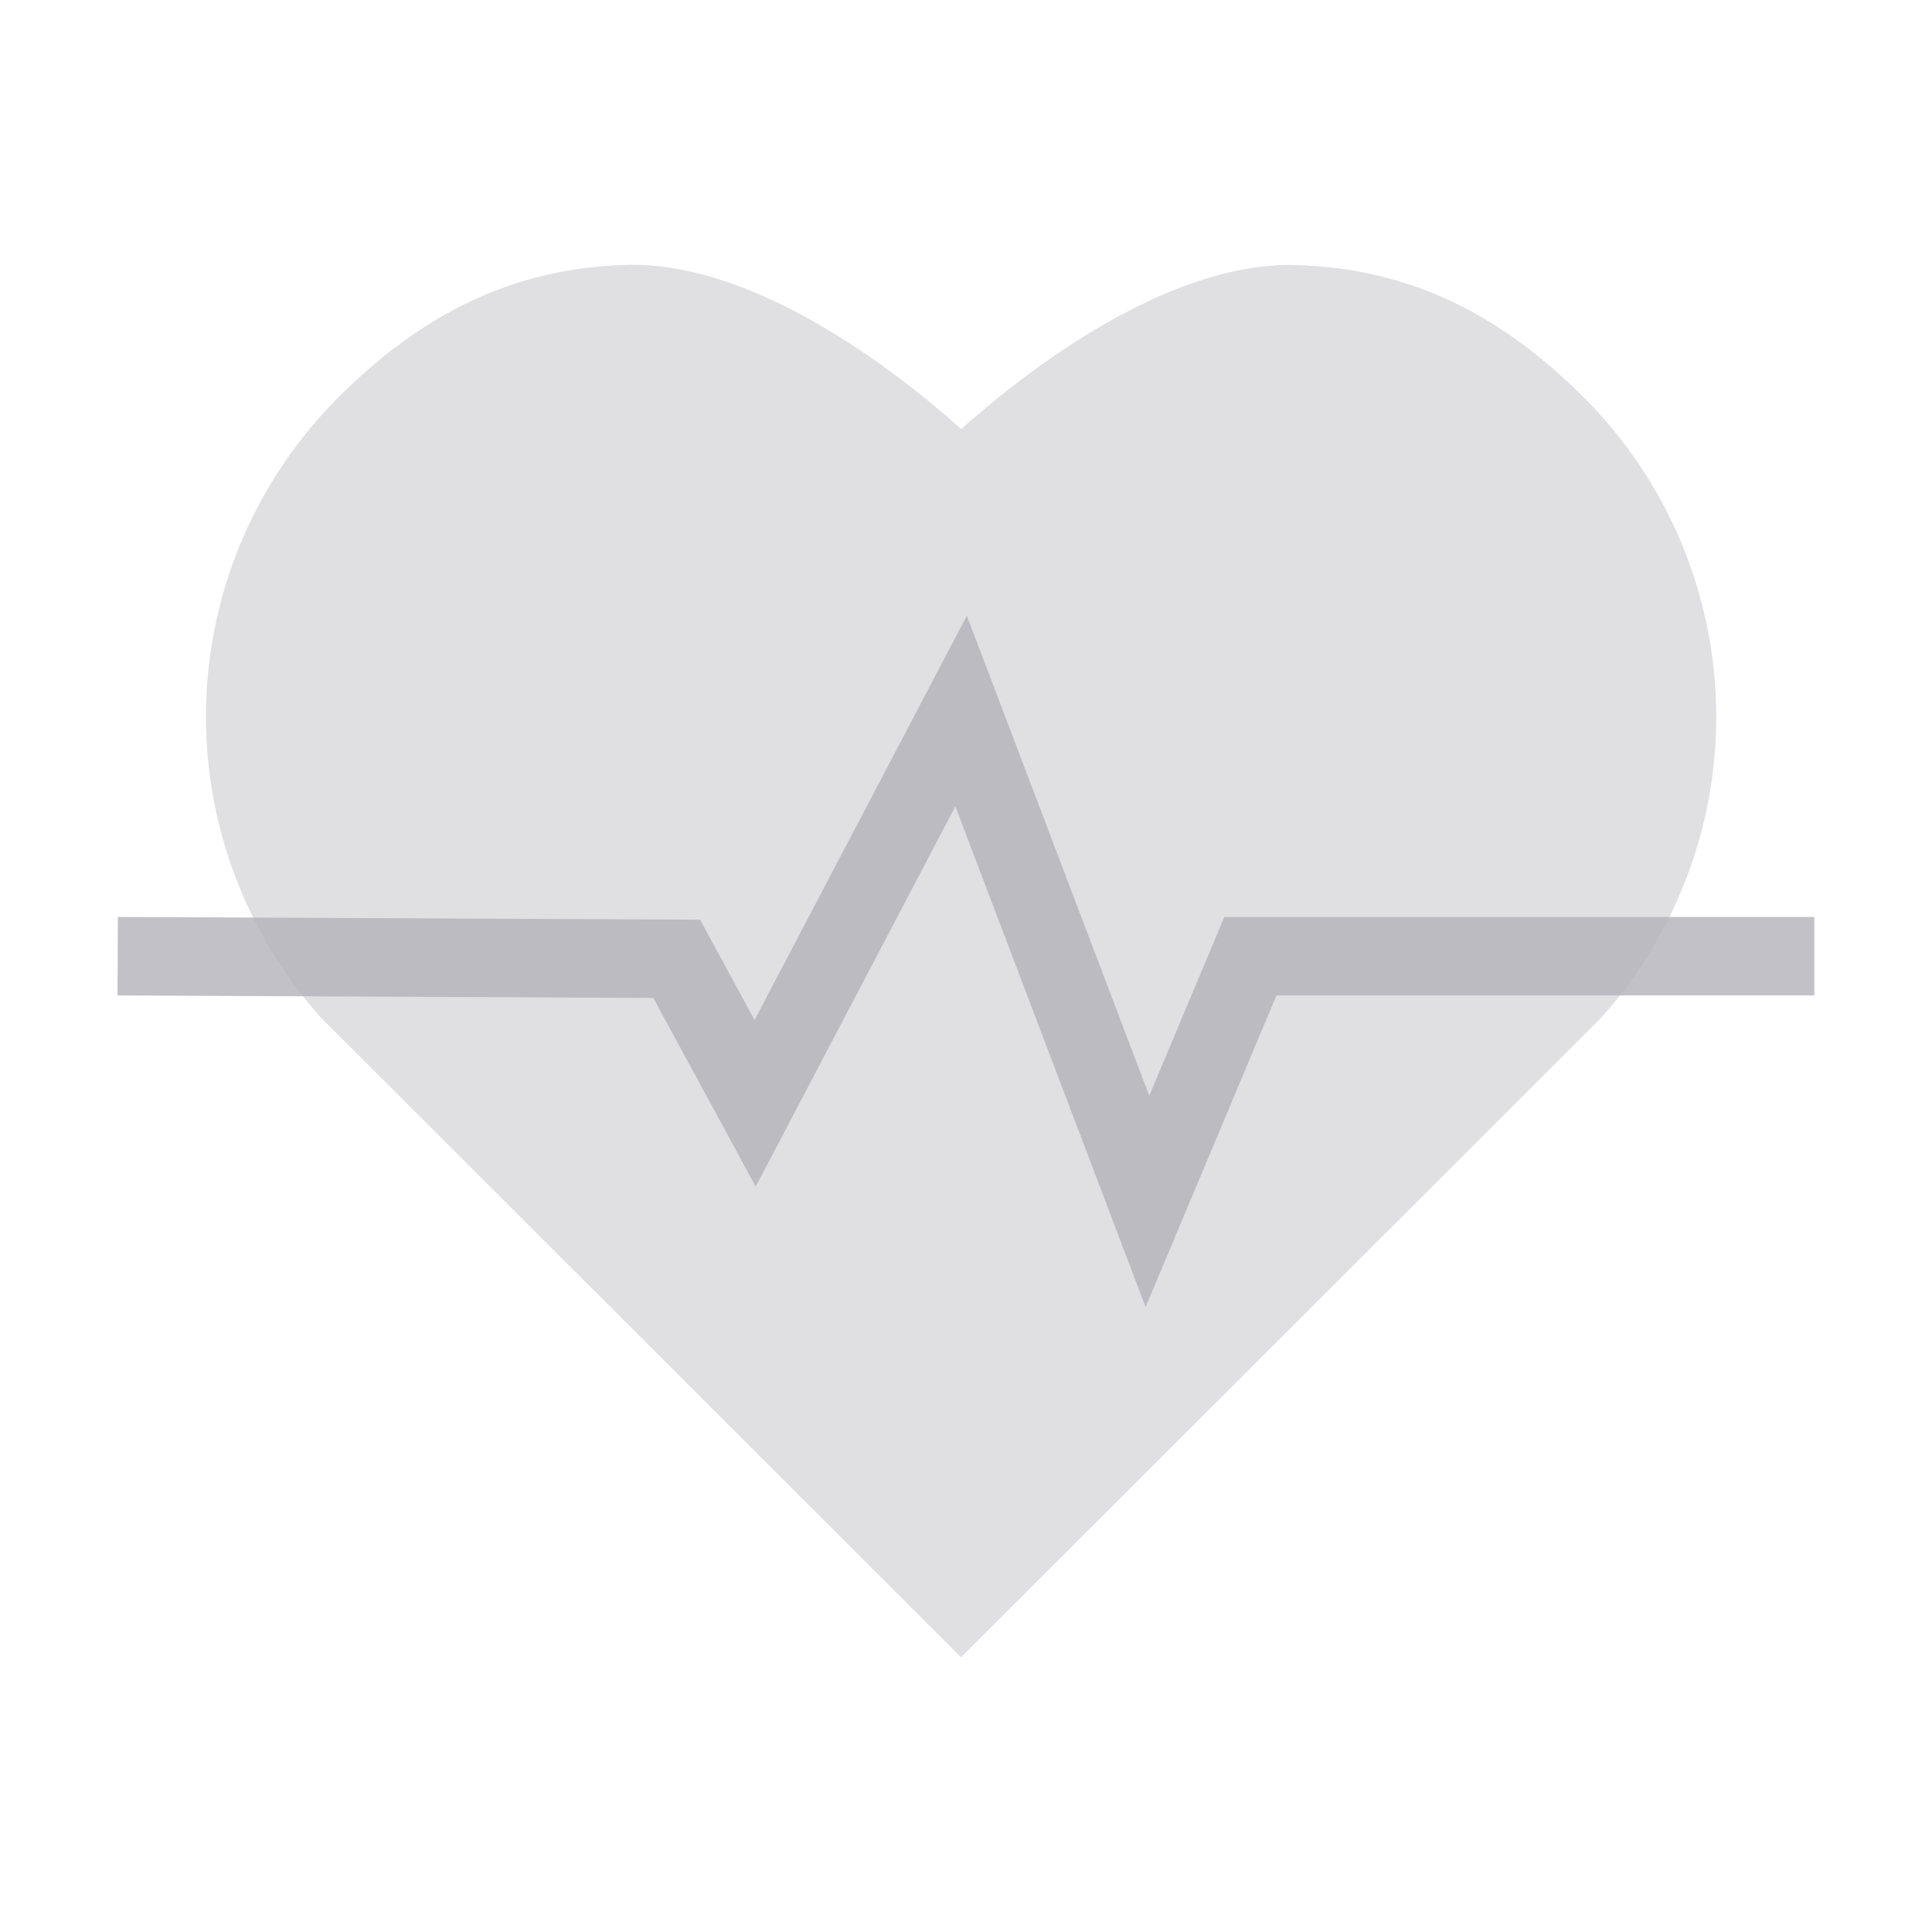 <?xml version="1.0" encoding="UTF-8"?>
<svg xmlns="http://www.w3.org/2000/svg" width="197" height="197" viewBox="0 0 197 197" fill="none">
  <path d="M98.013 43.748C106.811 35.895 120.289 26.701 132.09 27.026C143.89 27.352 153.118 32.173 161.468 40.499C169.808 48.819 174.643 60.007 174.981 71.77C175.319 83.533 171.134 94.979 163.285 103.762L97.997 168.991L32.725 103.762C24.867 94.974 20.678 83.518 21.019 71.746C21.361 59.974 26.206 48.779 34.561 40.459C42.916 32.139 52.145 27.326 63.945 27.008C75.745 26.69 89.22 35.89 98.013 43.748Z" fill="#B1B1B9" fill-opacity="0.4"></path>
  <path d="M12 97.5L69 97.768L77 112.5L98 72.5L117 122.5L127.5 97.5H185" stroke="#B1B1B9" stroke-opacity="0.8" stroke-width="8"></path>
</svg>
